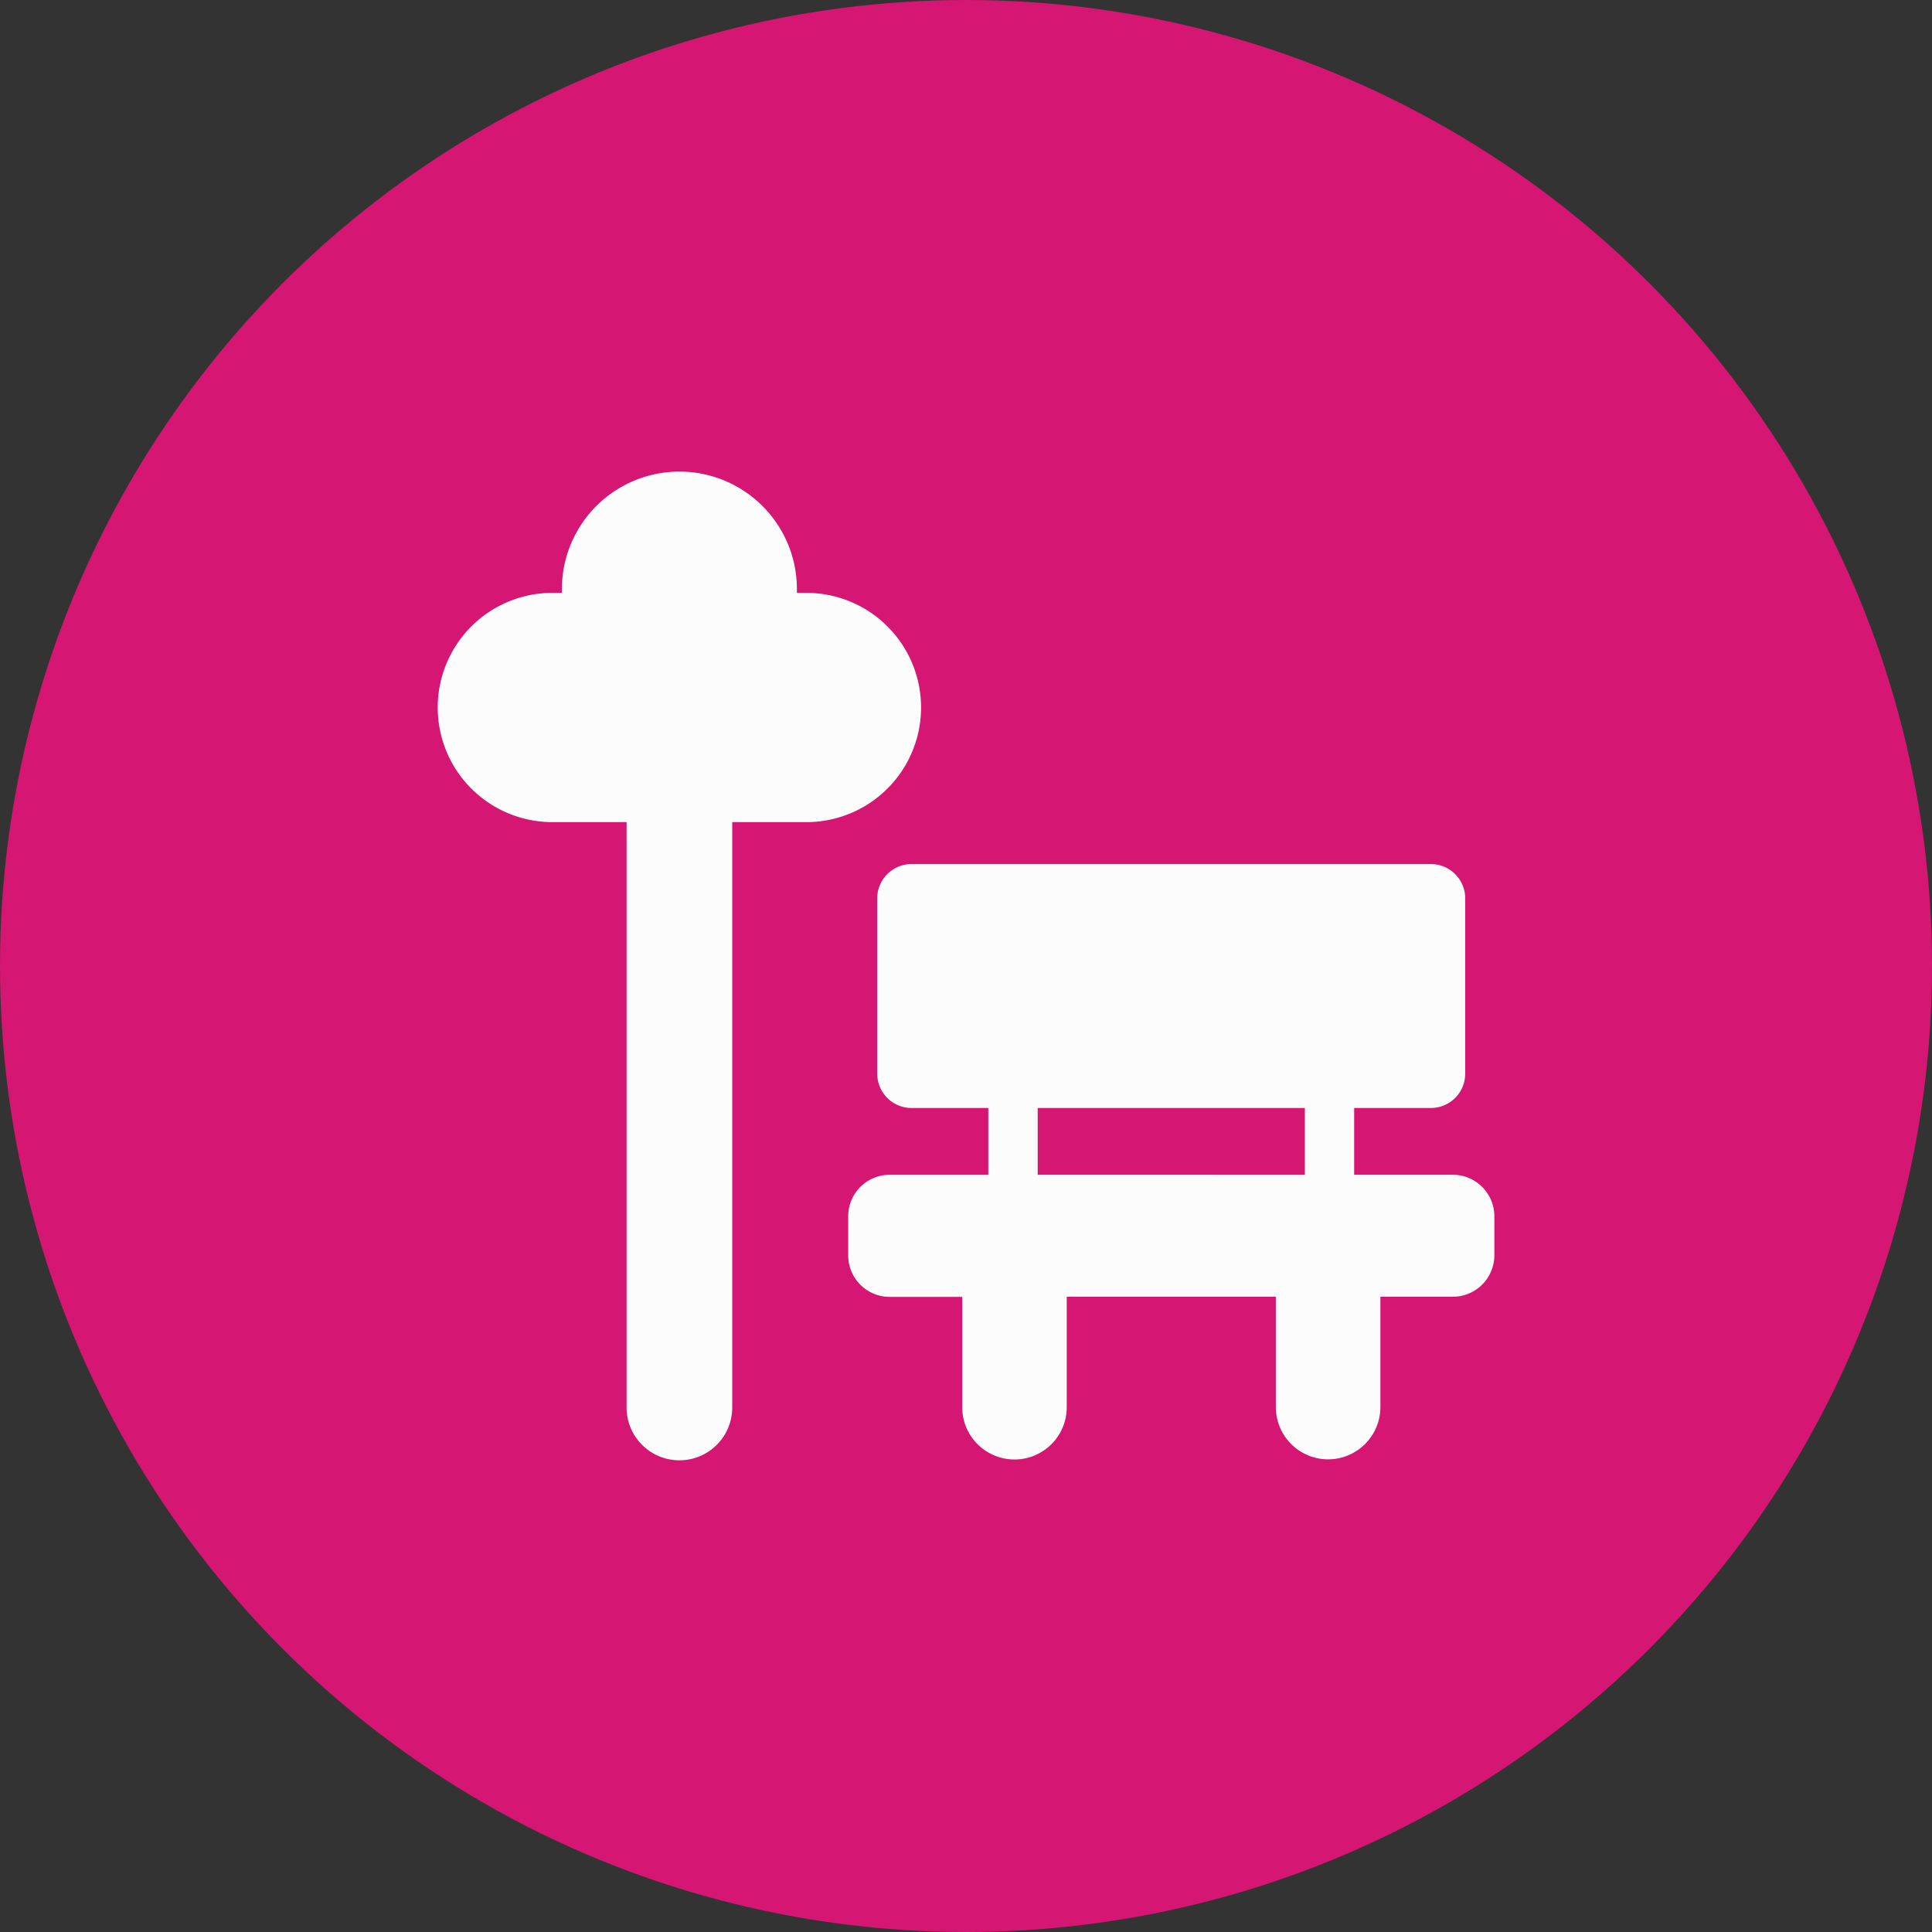 <?xml version="1.0" encoding="UTF-8"?>
<svg xmlns="http://www.w3.org/2000/svg" xmlns:xlink="http://www.w3.org/1999/xlink" version="1.1" width="512" height="512" x="0" y="0" viewBox="0 0 512 512" style="enable-background:new 0 0 512 512" xml:space="preserve" class="">
  <rect x="0" y="0" width="512" height="512" fill="#333333" stroke="none"/>
  <g>
    <g data-name="Layer 2">
      <circle cx="256" cy="256" r="256" fill="#d51672" opacity="1" data-original="#ff2147" class=""></circle>
      <g fill="#fcfcfc">
        <path d="M385.05 311.33h-26.18v-17.7h20.33a9.1 9.1 0 0 0 9.1-9.11v-46.43a9.09 9.09 0 0 0-9.1-9.1H241.58a9.1 9.1 0 0 0-9.11 9.1v46.43a9.11 9.11 0 0 0 9.11 9.11h20.33v17.7h-26.18a11 11 0 0 0-10.95 10.95v10.41a11 11 0 0 0 10.95 11H255v29.24a13.85 13.85 0 0 0 13.85 13.85 13.85 13.85 0 0 0 13.85-13.85v-29.28h55.41v29.24a13.85 13.85 0 0 0 13.85 13.85 13.86 13.86 0 0 0 13.86-13.85v-29.24h19.25a11 11 0 0 0 10.95-11v-10.37a11 11 0 0 0-10.97-10.95zM275 293.63h70.8v17.7H275z" data-name="icon" fill="#fcfcfc" opacity="1" data-original="#fcfcfc"></path>
        <path d="M213.77 157.12h-2.58v-1a31.14 31.14 0 1 0-62.28 0v1h-2.57A30.38 30.38 0 0 0 116 187.49a30.38 30.38 0 0 0 30.38 30.38h19.67V373a14 14 0 1 0 28 0V217.87h19.67a30.38 30.38 0 0 0 30.37-30.38 30.37 30.37 0 0 0-30.32-30.37z" fill="#fcfcfc" opacity="1" data-original="#fcfcfc"></path>
      </g>
    </g>
  </g>
</svg>
